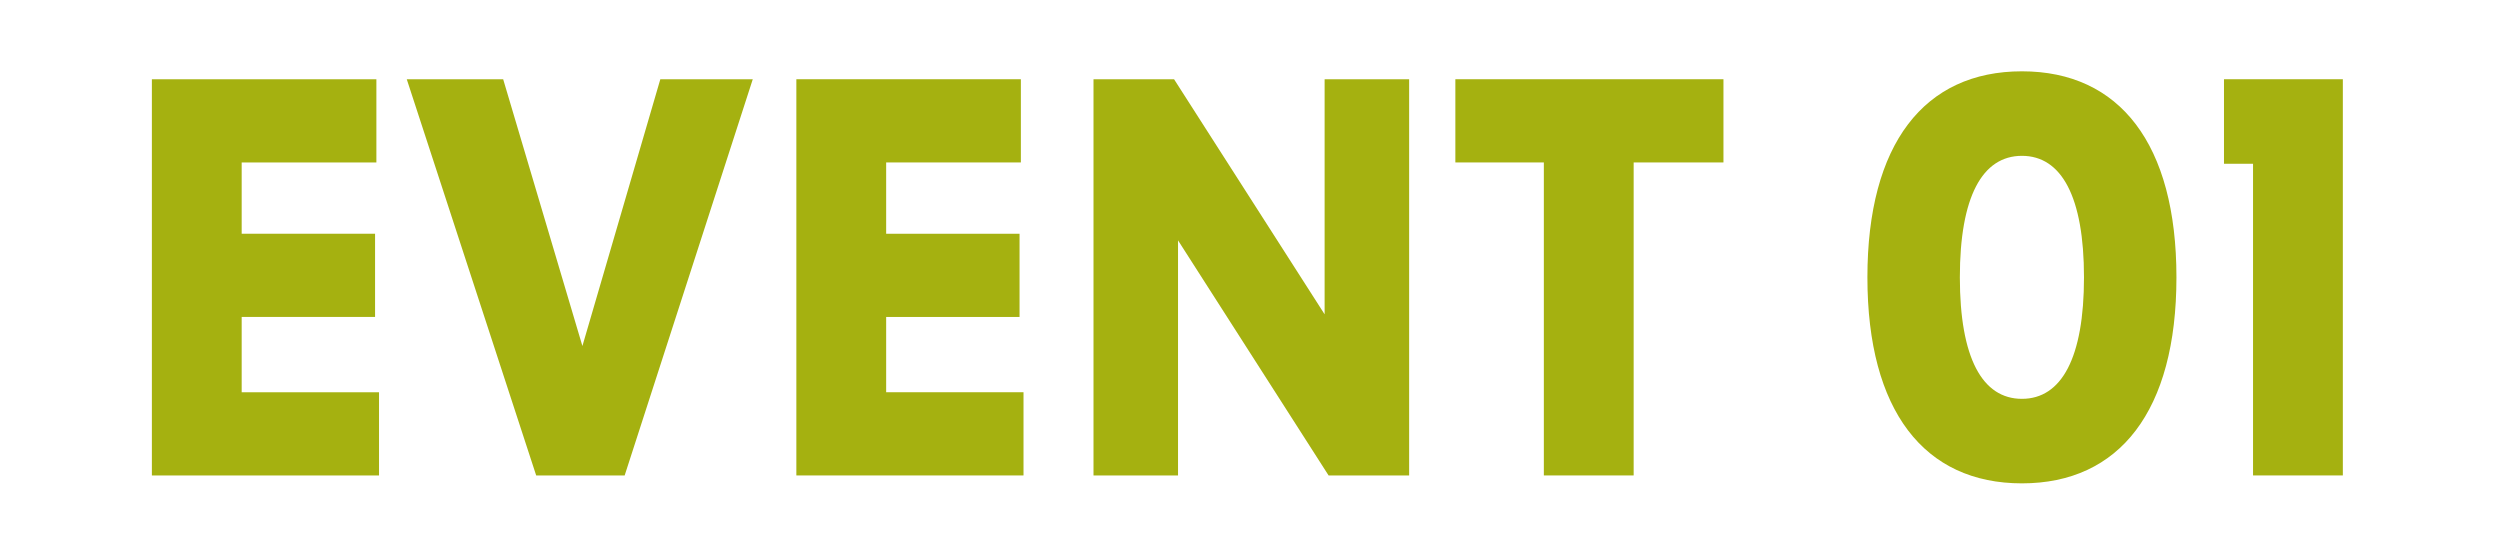 <?xml version="1.0" encoding="UTF-8"?>
<svg id="_レイヤー_1" xmlns="http://www.w3.org/2000/svg" version="1.1" viewBox="0 0 189.3 42.4">
  <!-- Generator: Adobe Illustrator 29.0.0, SVG Export Plug-In . SVG Version: 2.1.0 Build 186)  -->
  <defs>
    <style>
      .st0 {
        fill: #a5b110;
      }
    </style>
  </defs>
  <path class="st0" d="M11.5,6h17v6.3h-10.2v5.4h10.1v6.3h-10.1v5.7h10.4v6.3H11.5V6Z"/>
  <path class="st0" d="M30.8,6h7.3l6,20.2,5.9-20.2h7l-9.7,30h-6.7L30.8,6Z"/>
  <path class="st0" d="M60.3,6h17v6.3h-10.2v5.4h10.1v6.3h-10.1v5.7h10.4v6.3h-17.2V6Z"/>
  <path class="st0" d="M82.8,6h6.1l11.4,17.8V6h6.4v30h-6.1l-11.4-17.8v17.8h-6.4V6Z"/>
  <path class="st0" d="M117,12.3h-6.8v-6.3h20.3v6.3h-6.8v23.7h-6.8V12.3Z"/>
  <path class="st0" d="M141.4,21c0-10.1,4.3-15.6,11.7-15.6s11.7,5.5,11.7,15.6-4.3,15.6-11.7,15.6-11.7-5.5-11.7-15.6ZM153.1,30.2c3,0,4.7-3.1,4.7-9.2s-1.7-9.2-4.7-9.2-4.7,3.1-4.7,9.2,1.7,9.2,4.7,9.2Z"/>
  <path class="st0" d="M170.7,12.4h-2.3v-6.4h9v30h-6.8V12.4Z"/>
</svg>